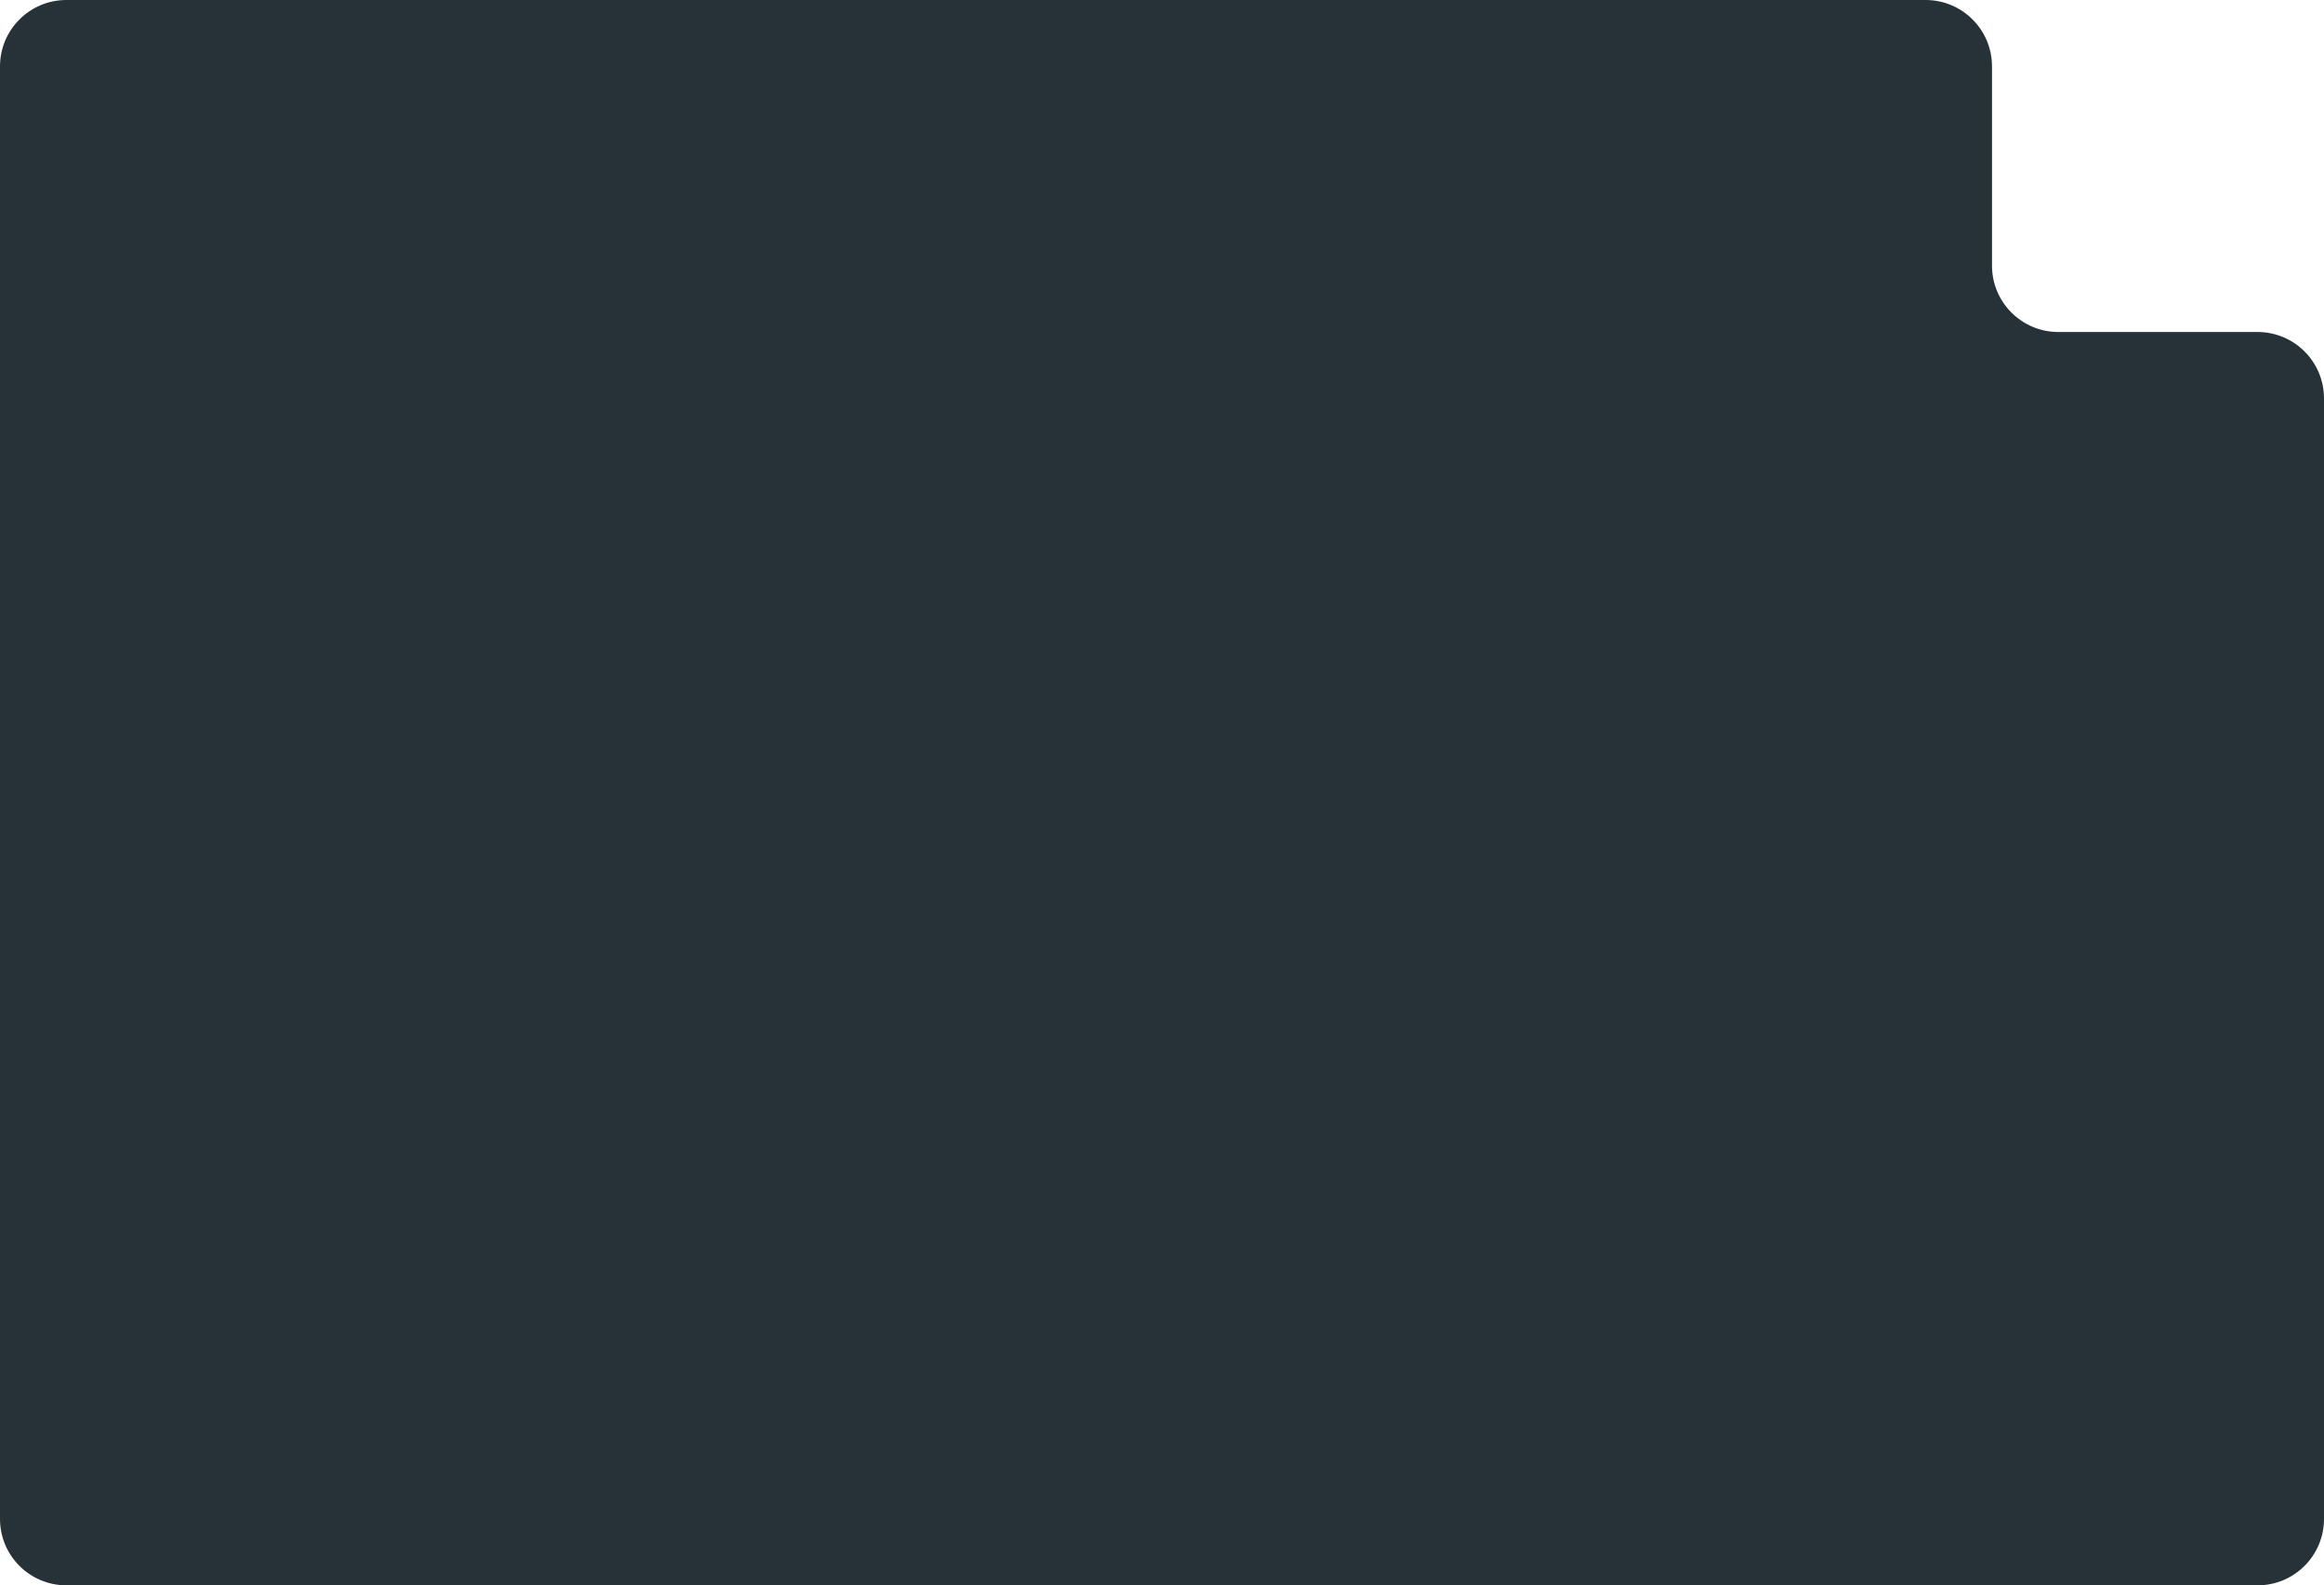 <?xml version="1.0" encoding="UTF-8"?> <svg xmlns="http://www.w3.org/2000/svg" width="280" height="191" viewBox="0 0 280 191" fill="none"><path d="M0 8C0 3.582 3.582 0 8 0H232C236.418 0 240 3.582 240 8V32C240 36.418 243.582 40 248 40H272C276.418 40 280 43.582 280 48V183C280 187.418 276.418 191 272 191H8C3.582 191 0 187.418 0 183V8Z" fill="#273238"></path></svg> 